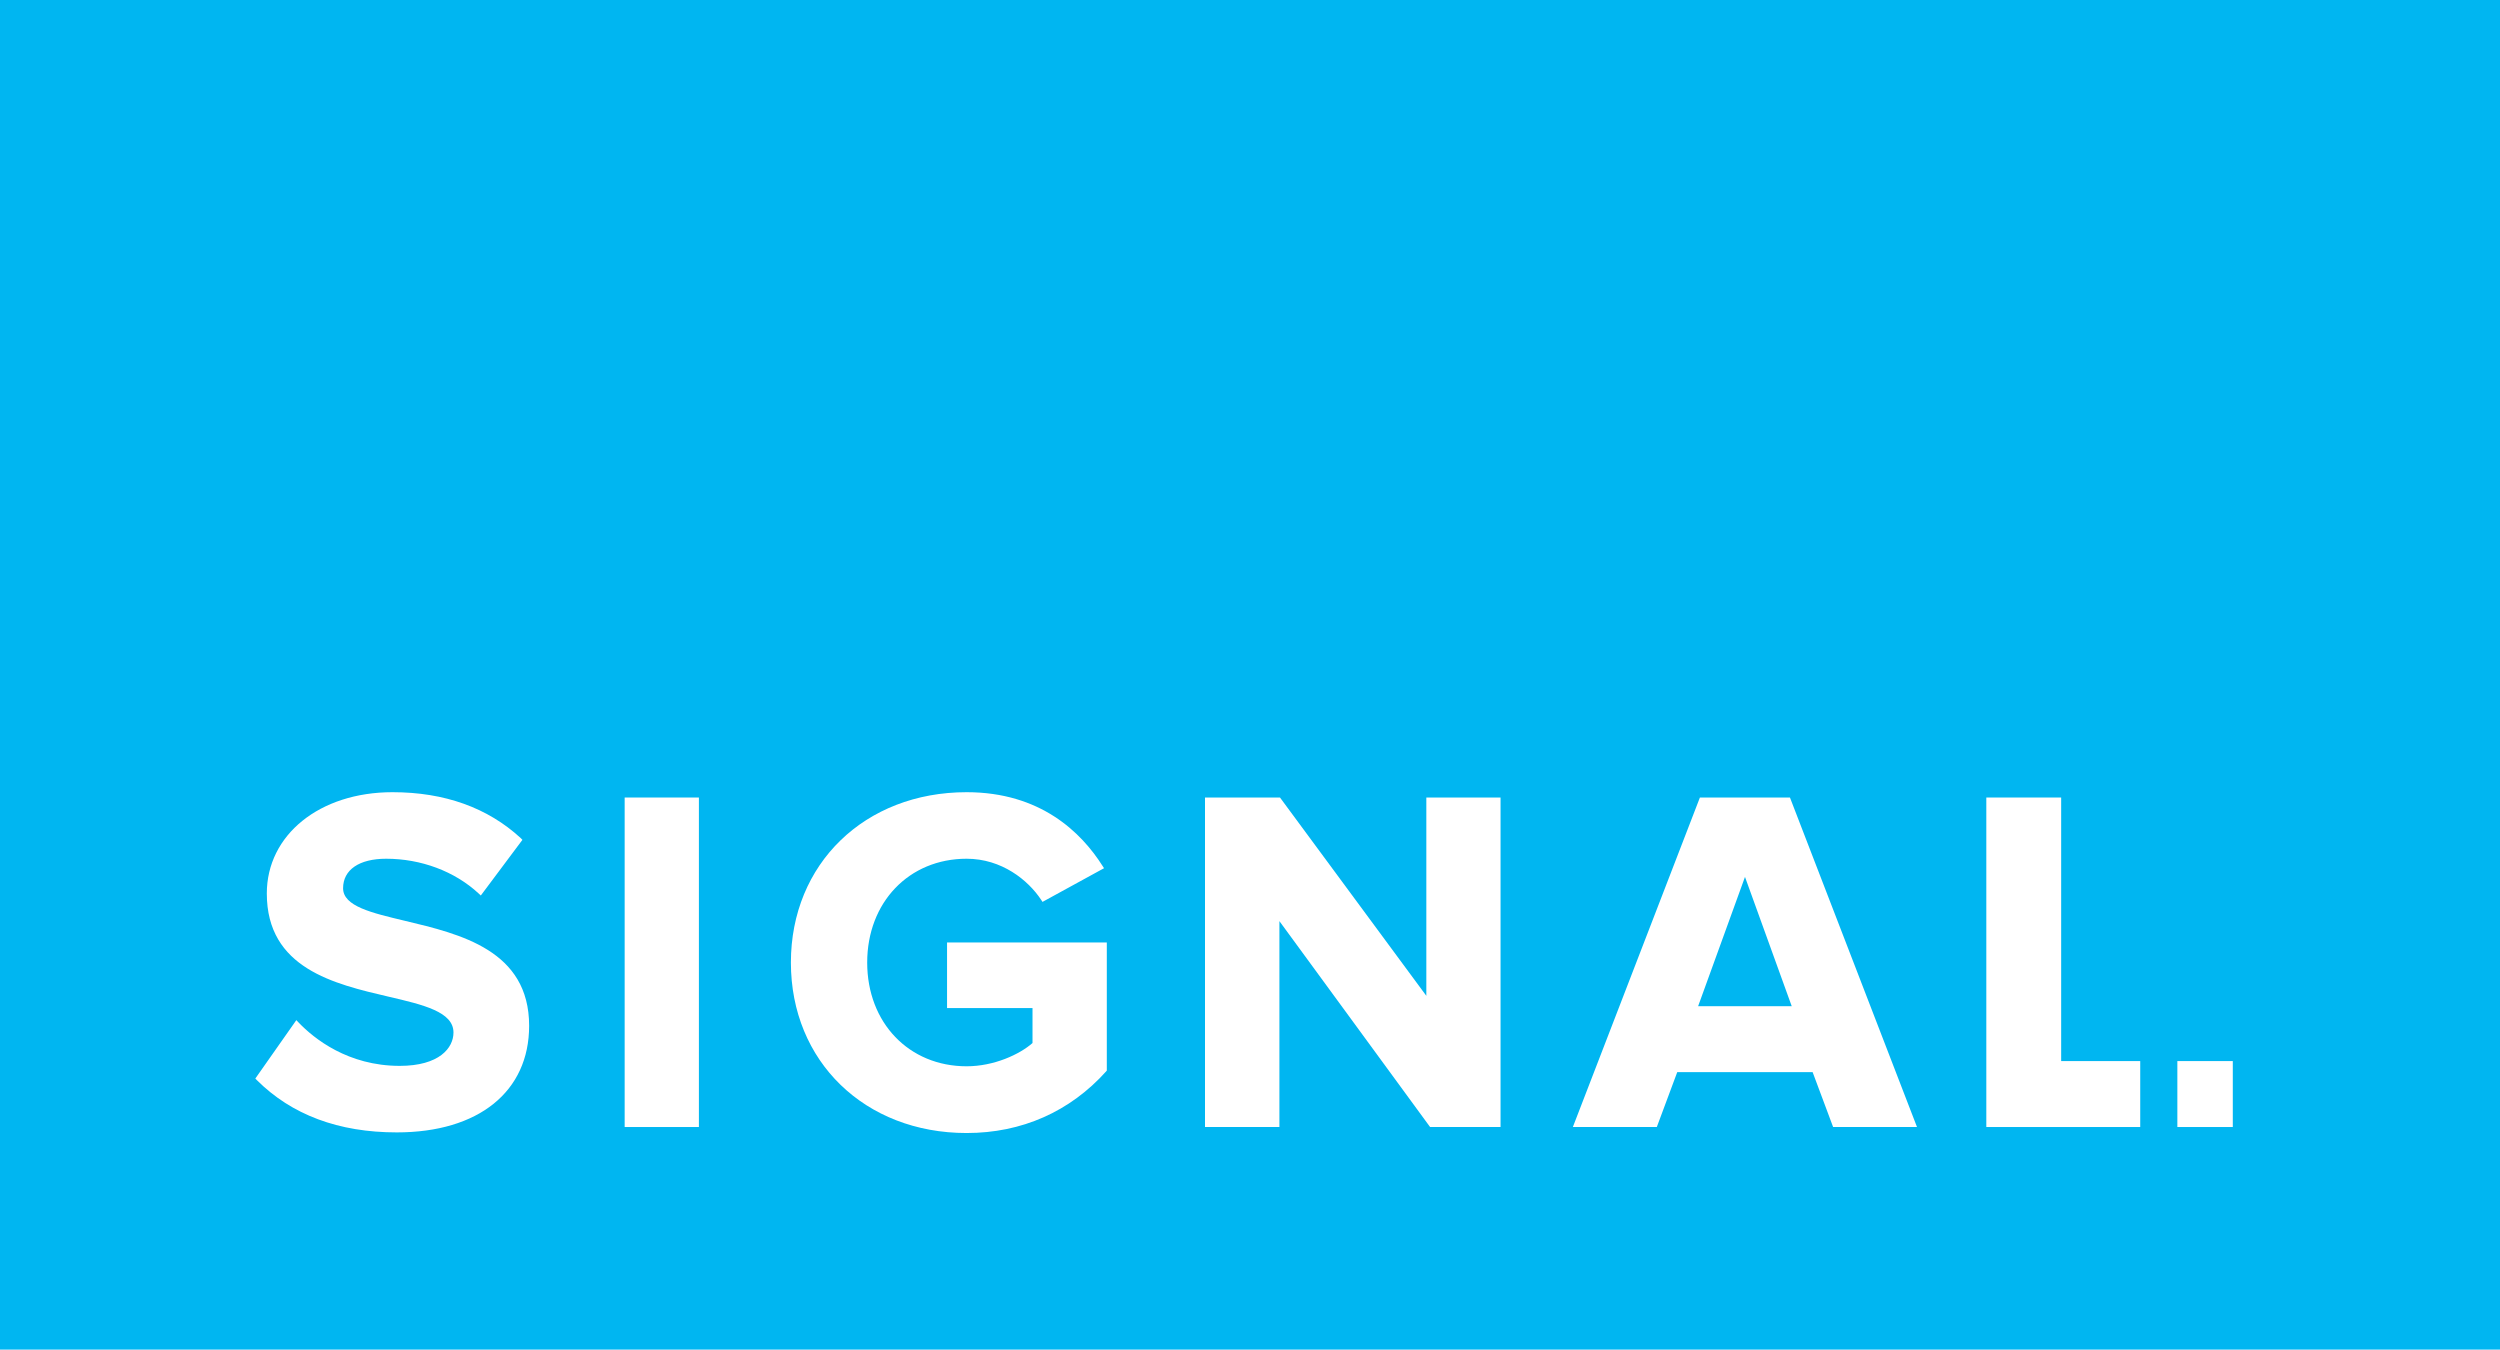 <svg xml:space="preserve" viewBox="0 0 879.877 475.002" height="475.002px" width="879.877px" y="0px" x="0px" id="Layer_1" xmlns:xlink="http://www.w3.org/1999/xlink" xmlns="http://www.w3.org/2000/svg">
<g>
	<rect height="475.002" width="879.877" fill="#00B6F1"></rect>
	<g>
		<g>
			<path d="M139.648,398.549c-20.467,0-37.013-6.178-49.249-18.402l-0.537-0.554l14.436-20.556l0.786,0.83     c5.465,5.696,17.384,15.267,35.603,15.267c13.952,0,18.916-6.328,18.916-11.744c0-7.27-10.592-9.758-22.853-12.612     c-19.095-4.462-42.845-9.952-42.845-36.319c0-20.621,18.594-35.645,44.229-35.645c18.341,0,33.489,5.462,45.106,16.127     l0.628,0.639l-14.645,19.592l-0.77-0.713c-8.412-7.795-20.271-12.226-32.553-12.226c-9.485,0-15.152,3.894-15.152,10.381     c0,6.353,10.066,8.674,21.77,11.472c19.473,4.643,43.711,10.371,43.711,36.943C186.23,384.191,168.419,398.549,139.648,398.549z" fill="#FFFFFF"></path>
		</g>
		<g>
			<path d="M245.978,396.655h-26.13V280.687h26.13V396.655z" fill="#FFFFFF"></path>
		</g>
		<g>
			<path d="M340.205,398.769c-35.844,0-61.849-25.23-61.849-59.999c0-34.753,26.005-59.956,61.849-59.956     c25.97,0,40.328,14.106,47.832,25.936l0.53,0.815l-21.656,11.857l-0.457-0.7c-4.601-6.976-13.91-14.489-26.249-14.489     c-20.312,0-34.996,15.365-34.996,36.537c0,21.188,14.685,36.511,34.996,36.511c9.631,0,18.651-4.183,23.188-8.186v-12.301     h-30.078v-23.09h56.227v45.08l-0.209,0.264C376.611,391.227,359.626,398.769,340.205,398.769z" fill="#FFFFFF"></path>
		</g>
		<g>
			<path d="M528.118,396.655h-24.8L450.29,324.19v72.465h-26.189V280.687h26.393l51.505,69.794v-69.794h26.12     V396.655z" fill="#FFFFFF"></path>
		</g>
		<g>
			<path d="M674.689,396.655h-29.522l-7.209-19.306h-47.653l-7.187,19.306h-29.549l44.714-115.969h31.694     L674.689,396.655z M597.651,354.142h32.952l-16.452-45.516L597.651,354.142z" fill="#FFFFFF"></path>
		</g>
		<g>
			<path d="M753.256,396.655h-54.169V280.687h26.343v92.762h27.826V396.655z" fill="#FFFFFF"></path>
		</g>
		<rect height="23.207" width="19.51" fill="#FFFFFF" y="373.448" x="766.323"></rect>
	</g>
</g>
</svg>